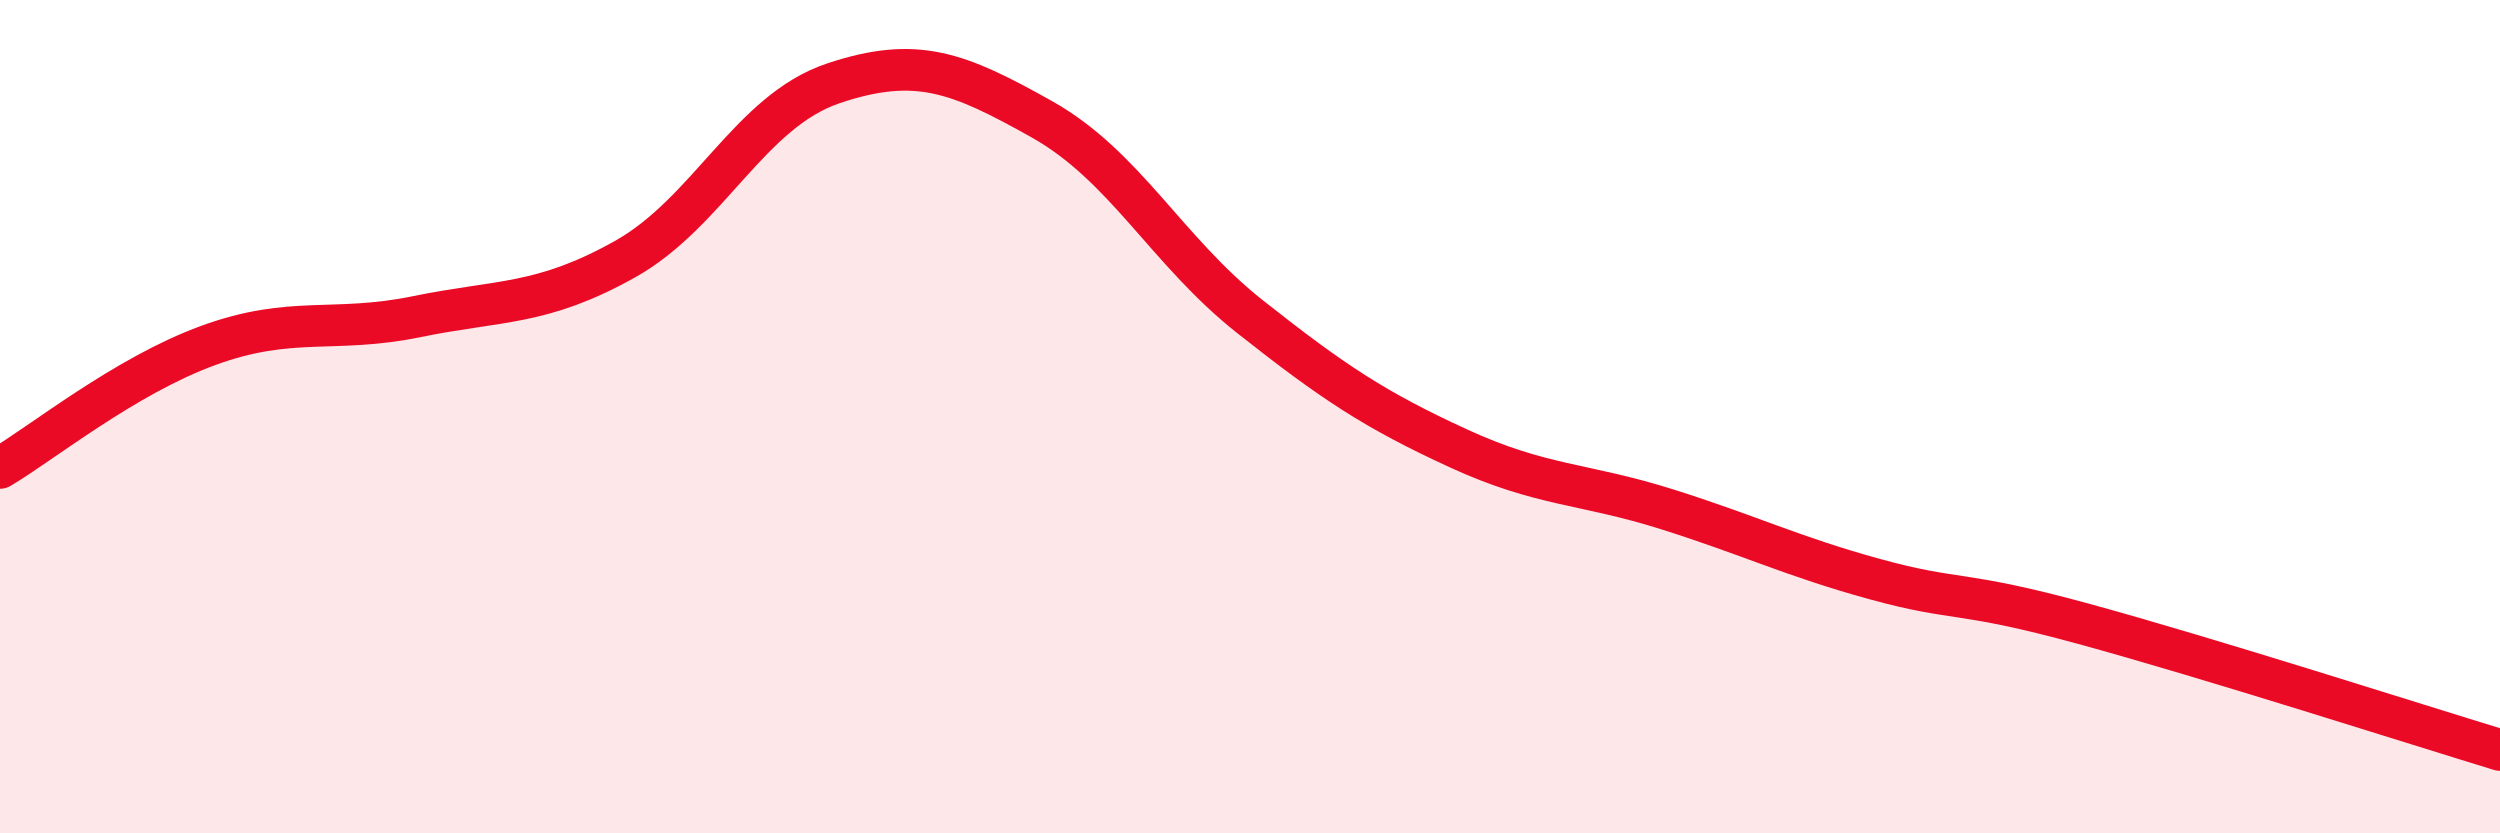
    <svg width="60" height="20" viewBox="0 0 60 20" xmlns="http://www.w3.org/2000/svg">
      <path
        d="M 0,11.23 C 1,10.64 3,9.02 5,8.29 C 7,7.56 8,8.01 10,7.6 C 12,7.19 13,7.34 15,6.22 C 17,5.1 18,2.67 20,2 C 22,1.33 23,1.74 25,2.86 C 27,3.98 28,6.02 30,7.6 C 32,9.18 33,9.84 35,10.76 C 37,11.68 38,11.59 40,12.22 C 42,12.85 43,13.35 45,13.9 C 47,14.45 47,14.15 50,14.97 C 53,15.79 58,17.39 60,18L60 20L0 20Z"
        fill="#EB0A25"
        opacity="0.1"
        stroke-linecap="round"
        stroke-linejoin="round"
      />
      <path
        d="M 0,11.23 C 1,10.64 3,9.02 5,8.29 C 7,7.56 8,8.01 10,7.6 C 12,7.19 13,7.34 15,6.22 C 17,5.1 18,2.67 20,2 C 22,1.33 23,1.74 25,2.86 C 27,3.98 28,6.02 30,7.6 C 32,9.18 33,9.84 35,10.76 C 37,11.68 38,11.59 40,12.22 C 42,12.85 43,13.35 45,13.9 C 47,14.45 47,14.15 50,14.97 C 53,15.79 58,17.39 60,18"
        stroke="#EB0A25"
        stroke-width="1"
        fill="none"
        stroke-linecap="round"
        stroke-linejoin="round"
      />
    </svg>
  